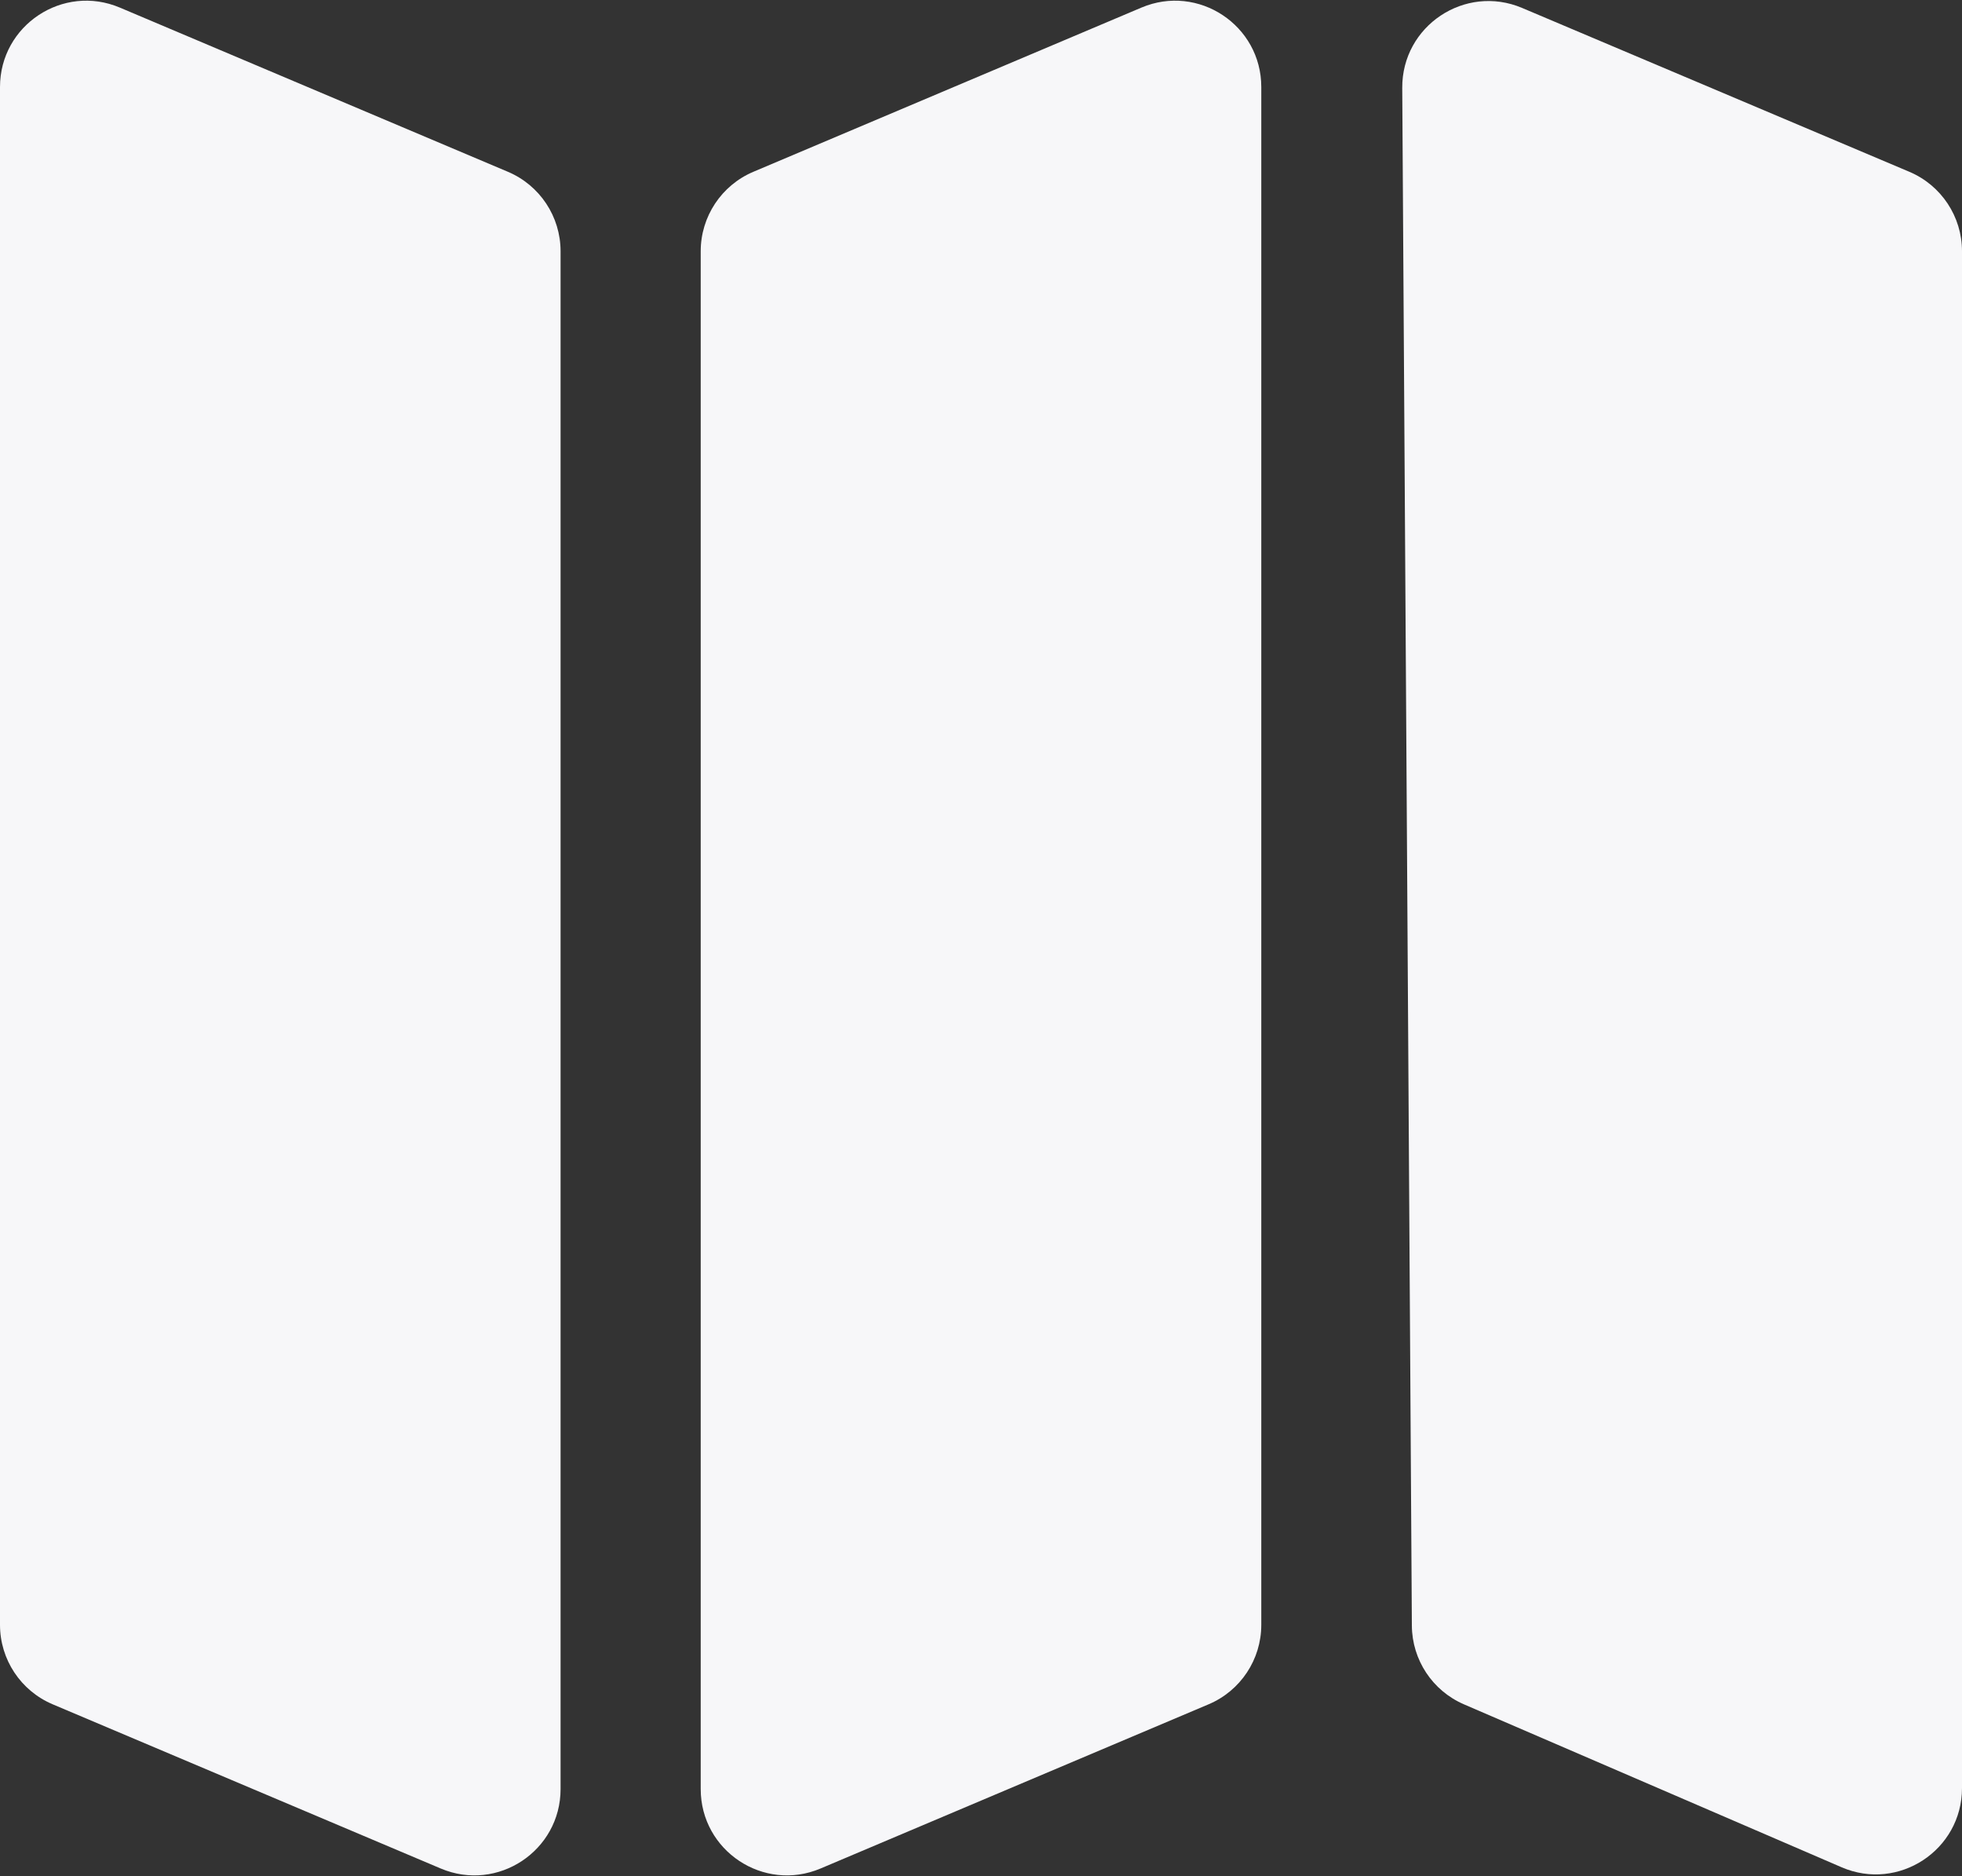 <?xml version="1.0" encoding="UTF-8"?> <svg xmlns="http://www.w3.org/2000/svg" width="91" height="87" viewBox="0 0 91 87" fill="none"><rect x="0" y="0" width="91" height="87" fill="#333333" stroke="none"/><path d="M0 4.036V75.349C0 76.956 0.962 78.407 2.441 79.033L20.441 86.648C23.079 87.764 26 85.828 26 82.964V11.651C26 10.044 25.038 8.593 23.559 7.967L5.559 0.352C2.921 -0.764 0 1.172 0 4.036Z" fill="#F7F7F9"></path><path d="M52.941 0.352L34.941 7.967C33.462 8.593 32.5 10.044 32.5 11.651V82.964C32.5 85.828 35.421 87.764 38.059 86.648L56.059 79.033C57.538 78.407 58.5 76.956 58.5 75.349V4.036C58.5 1.172 55.579 -0.764 52.941 0.352Z" fill="#F7F7F9"></path><path d="M88.559 7.967L70.597 0.368C67.949 -0.752 65.02 1.202 65.038 4.077L65.484 75.387C65.494 76.975 66.442 78.406 67.899 79.035L85.416 86.591C88.056 87.73 91 85.794 91 82.918V11.651C91 10.044 90.038 8.593 88.559 7.967Z" fill="#F7F7F9"></path></svg> 